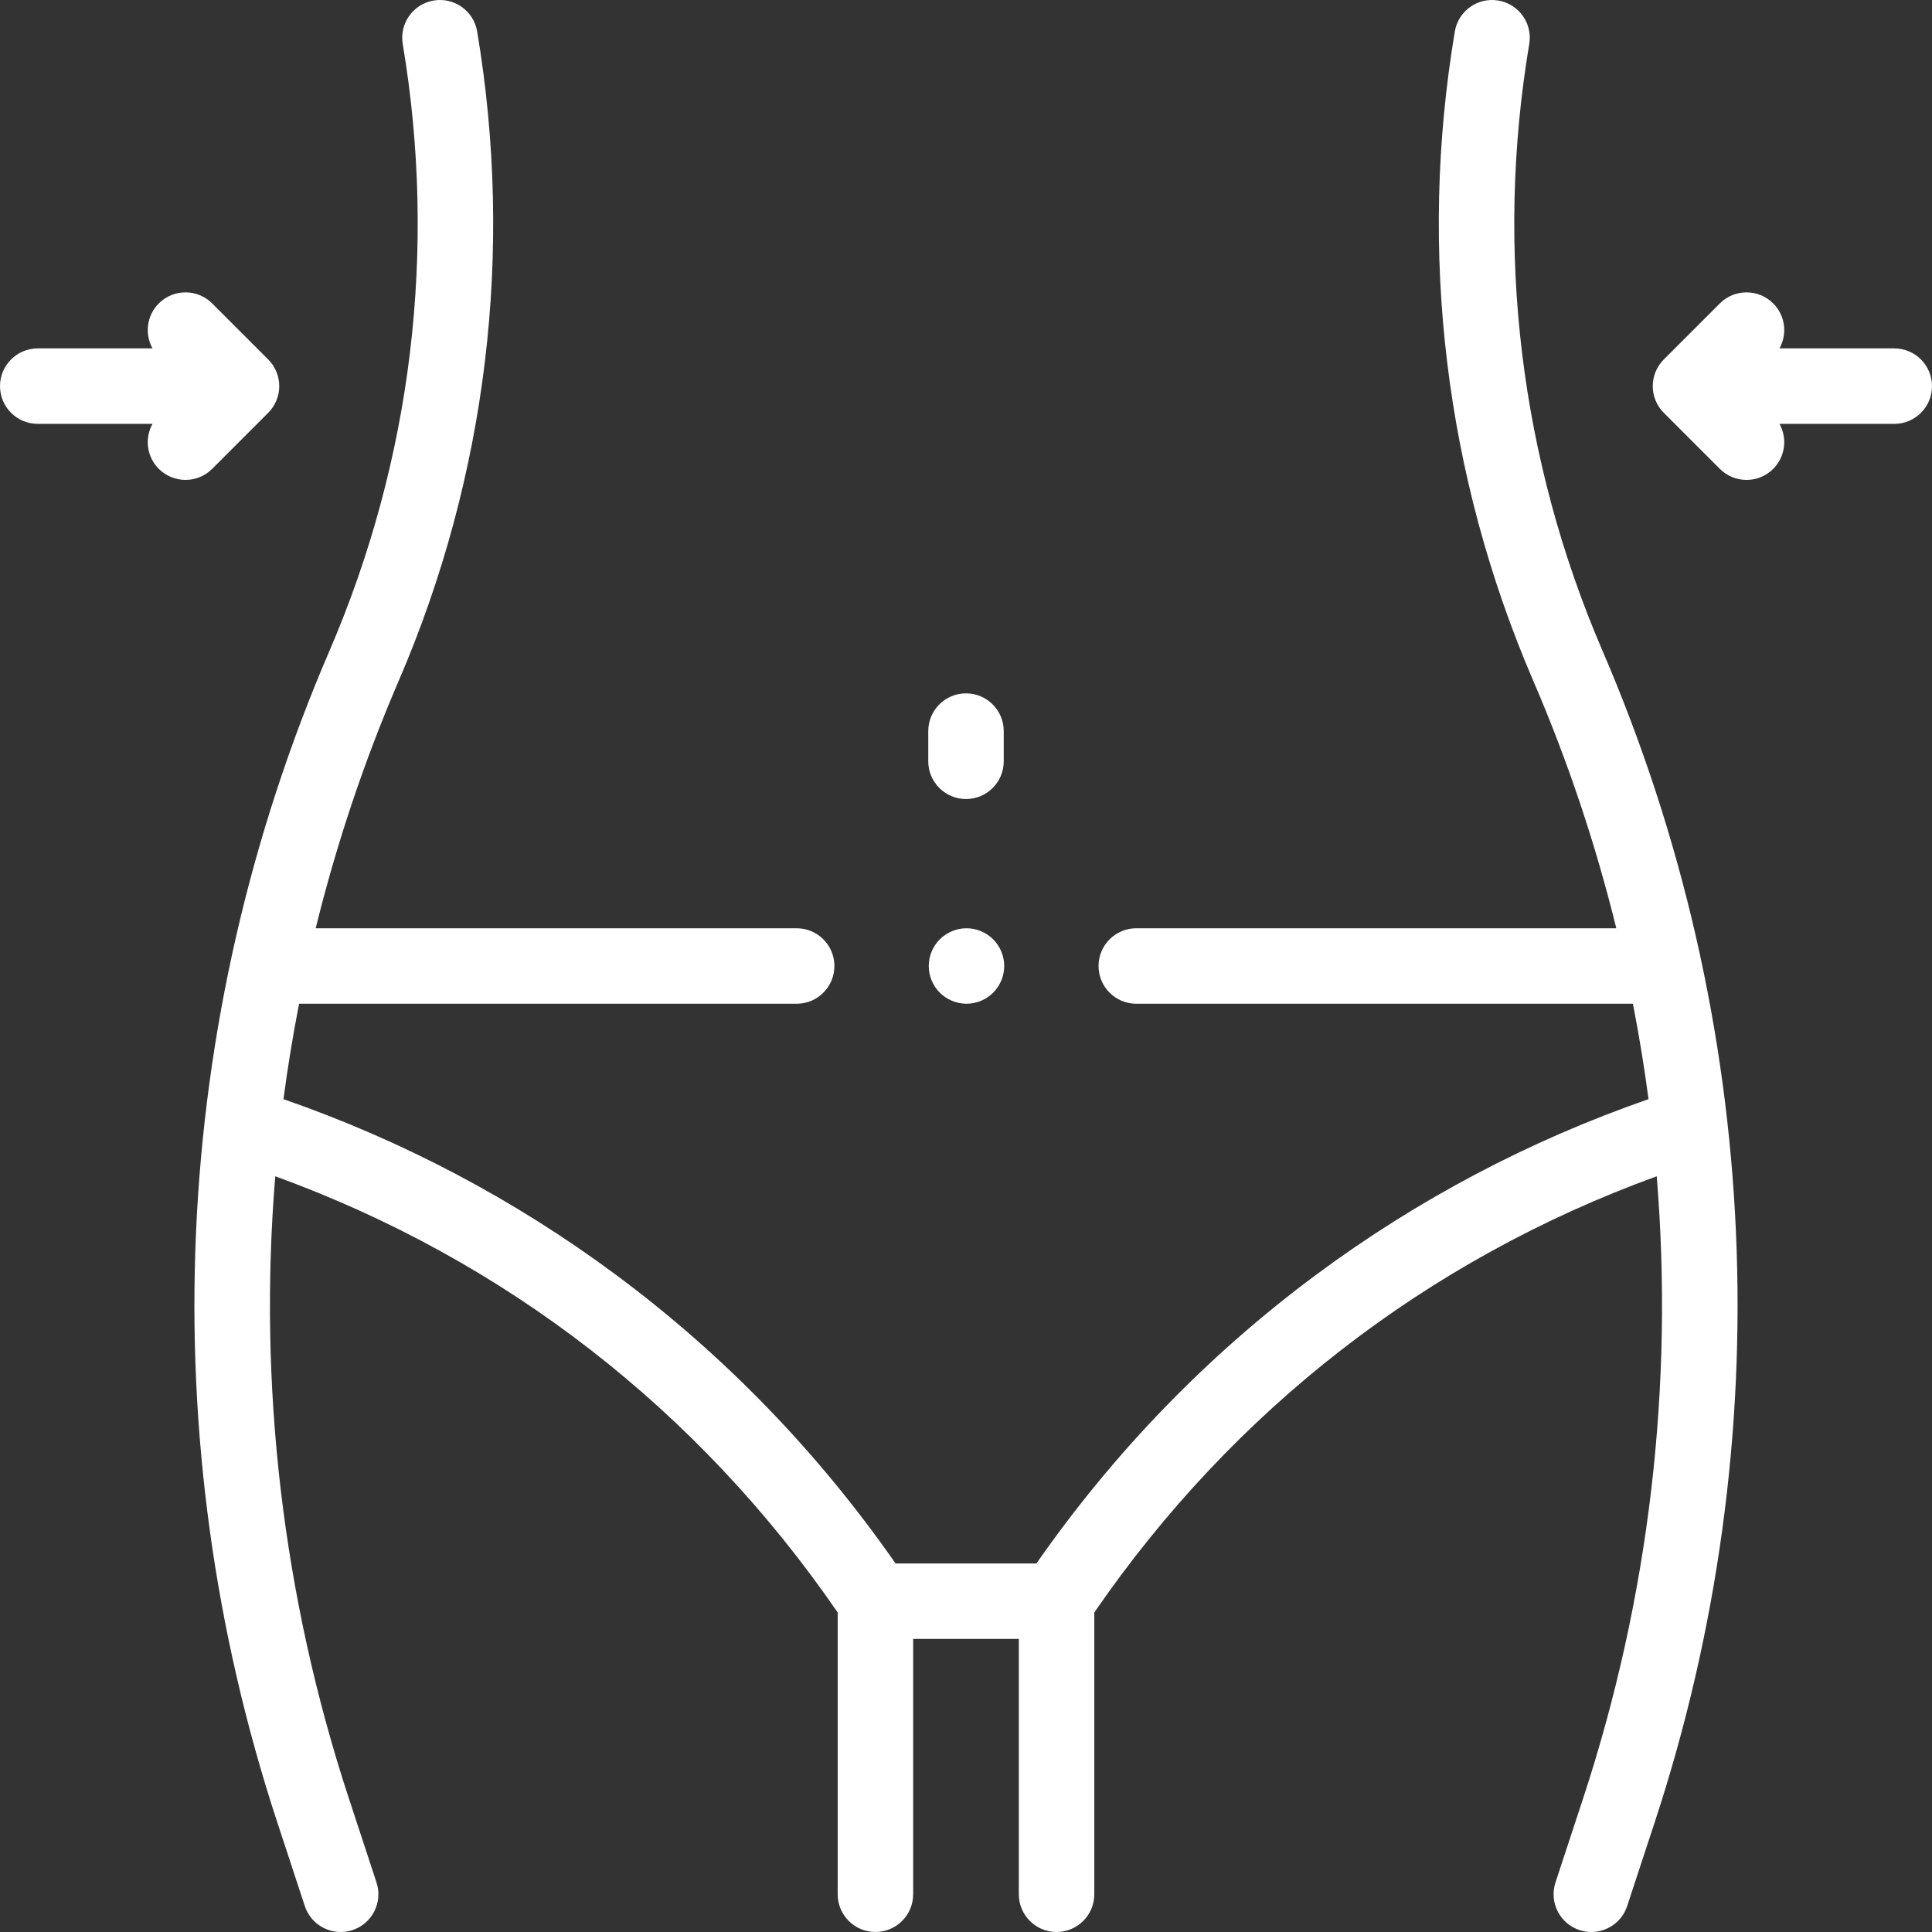 <?xml version="1.0"?>
<svg xmlns="http://www.w3.org/2000/svg" id="Capa_1" enable-background="new 0 0 512.004 512.004" height="512px" viewBox="0 0 512.004 512.004" width="512px"><rect x="0" y="0" width="512.004" height="512.004" fill="#333333" stroke="none"/><g id="XMLID_2401_"><g id="XMLID_113_"><g id="XMLID_115_"><path id="XMLID_122_" d="m405.271 11.655c.914-5.446-2.761-10.603-8.208-11.517-5.442-.911-10.603 2.762-11.517 8.208-9.778 58.29-2.594 117.78 20.775 172.041 9.2 21.361 16.528 43.311 22.018 65.613h-127.21c-5.523 0-10 4.478-10 10s4.477 10 10 10h131.612c1.635 8.394 3.023 16.825 4.138 25.288-31.605 10.977-61.18 26.583-88.012 46.48-28.689 21.275-53.622 47.021-74.197 76.565h-37.338c-20.575-29.545-45.509-55.291-74.197-76.565-26.831-19.897-56.406-35.503-88.012-46.48 1.116-8.462 2.503-16.894 4.138-25.288h131.866c5.523 0 10-4.478 10-10s-4.477-10-10-10h-127.463c5.49-22.303 12.819-44.253 22.018-65.614 23.369-54.26 30.553-113.751 20.775-172.04-.914-5.446-6.072-9.119-11.517-8.208-5.447.914-9.122 6.07-8.208 11.517 9.141 54.488 2.425 110.1-19.419 160.822-42.383 98.41-47.294 208.666-13.828 310.455l7.295 22.191c1.384 4.21 5.296 6.88 9.498 6.88 1.035 0 2.088-.162 3.125-.503 5.247-1.726 8.102-7.377 6.377-12.623l-7.296-22.191c-17.626-53.612-24.074-109.683-19.536-164.959 60.817 22.093 112.1 61.839 149.053 115.604v74.669c0 5.522 4.477 10 10 10s10-4.478 10-10v-67.667h28v67.667c0 5.522 4.477 10 10 10s10-4.478 10-10v-74.669c36.953-53.765 88.237-93.511 149.053-115.604 4.538 55.276-1.91 111.347-19.536 164.96l-7.296 22.19c-1.725 5.246 1.13 10.897 6.376 12.623 1.037.341 2.09.503 3.125.503 4.202 0 8.114-2.67 9.498-6.88l7.296-22.19c33.466-101.79 28.555-212.046-13.828-310.458-21.843-50.719-28.559-106.33-19.418-160.82z" fill="#FFFFFF"/><path id="XMLID_121_" d="m256.002 211.751c5.523 0 10-4.478 10-10v-8c0-5.522-4.477-10-10-10s-10 4.478-10 10v8c0 5.522 4.477 10 10 10z" fill="#FFFFFF"/><path id="XMLID_120_" d="m502.002 92.331h-30.414c2.113-3.804 1.563-8.691-1.667-11.921-3.905-3.903-10.237-3.904-14.142 0l-14.85 14.85c-1.875 1.875-2.929 4.419-2.929 7.071s1.054 5.195 2.929 7.071l14.85 14.851c1.953 1.952 4.512 2.929 7.071 2.929s5.119-.977 7.071-2.929c3.23-3.23 3.781-8.118 1.667-11.922h30.414c5.523 0 10-4.478 10-10s-4.477-10-10-10z" fill="#FFFFFF"/><path id="XMLID_117_" d="m71.075 109.402c1.875-1.876 2.929-4.419 2.929-7.071s-1.054-5.196-2.929-7.071l-14.85-14.85c-3.905-3.904-10.237-3.904-14.142 0-3.23 3.23-3.78 8.117-1.667 11.921h-30.414c-5.523 0-10 4.478-10 10s4.477 10 10 10h30.414c-2.114 3.804-1.563 8.692 1.667 11.922 1.953 1.952 4.512 2.929 7.071 2.929s5.119-.977 7.071-2.929z" fill="#FFFFFF"/><path id="XMLID_116_" d="m256.132 246.001c-2.63 0-5.21 1.069-7.07 2.93-1.87 1.86-2.93 4.44-2.93 7.07s1.06 5.21 2.93 7.069c1.86 1.86 4.44 2.931 7.07 2.931s5.21-1.07 7.07-2.931c1.86-1.859 2.93-4.439 2.93-7.069s-1.07-5.21-2.93-7.07c-1.87-1.861-4.44-2.93-7.07-2.93z" fill="#FFFFFF"/></g></g></g></svg>
